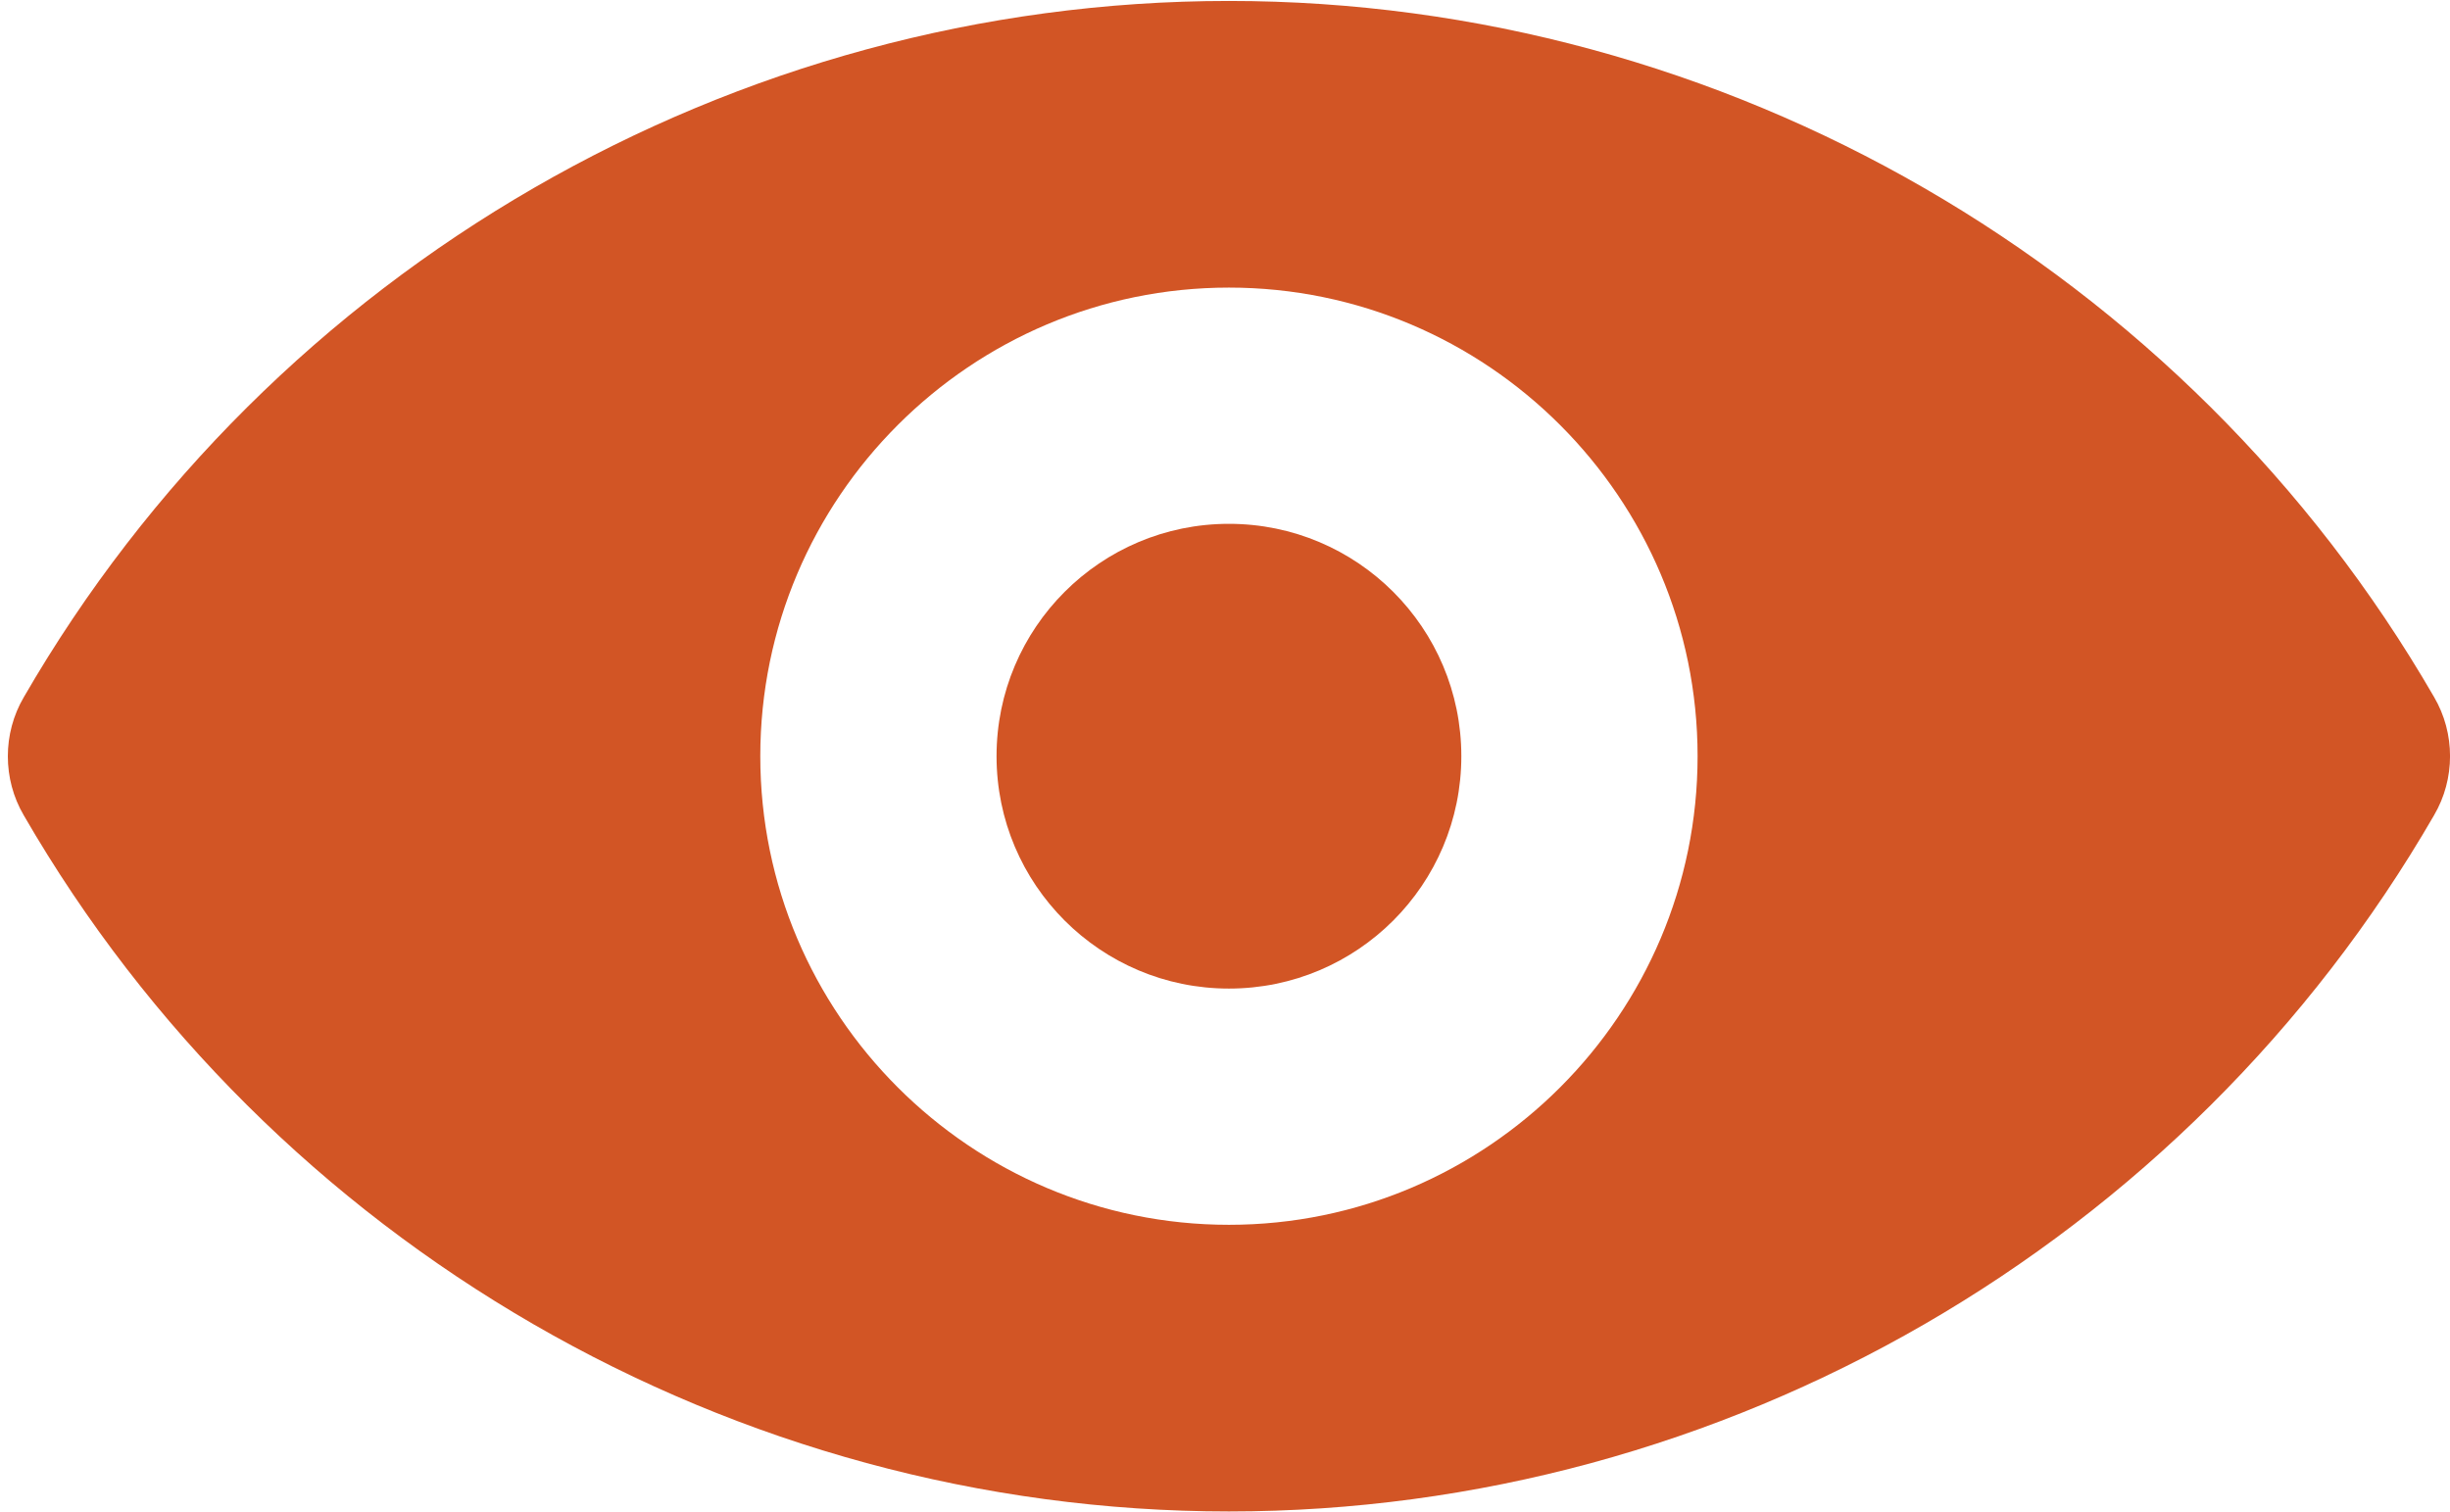 <?xml version="1.0" encoding="UTF-8" standalone="no"?><svg xmlns="http://www.w3.org/2000/svg" xmlns:xlink="http://www.w3.org/1999/xlink" fill="#d25525" height="19.2" preserveAspectRatio="xMidYMid meet" version="1" viewBox="0.4 6.4 31.1 19.2" width="31.1" zoomAndPan="magnify"><g id="change1_1"><path d="M16,6.412c-6.289,0-12.148,3.389-15.298,8.839c-0.27,0.46-0.27,1.04,0,1.5 C3.852,22.199,9.711,25.588,16,25.588s12.148-3.389,15.298-8.839c0.27-0.46,0.27-1.04,0-1.5 C28.148,9.801,22.289,6.412,16,6.412z M16,21.949c-3.279,0-5.949-2.67-5.949-5.949 S12.721,10.051,16,10.051S21.949,12.721,21.949,16S19.279,21.949,16,21.949z" fill="inherit"/><circle cx="16" cy="16" fill="inherit" r="2.95"/></g></svg>